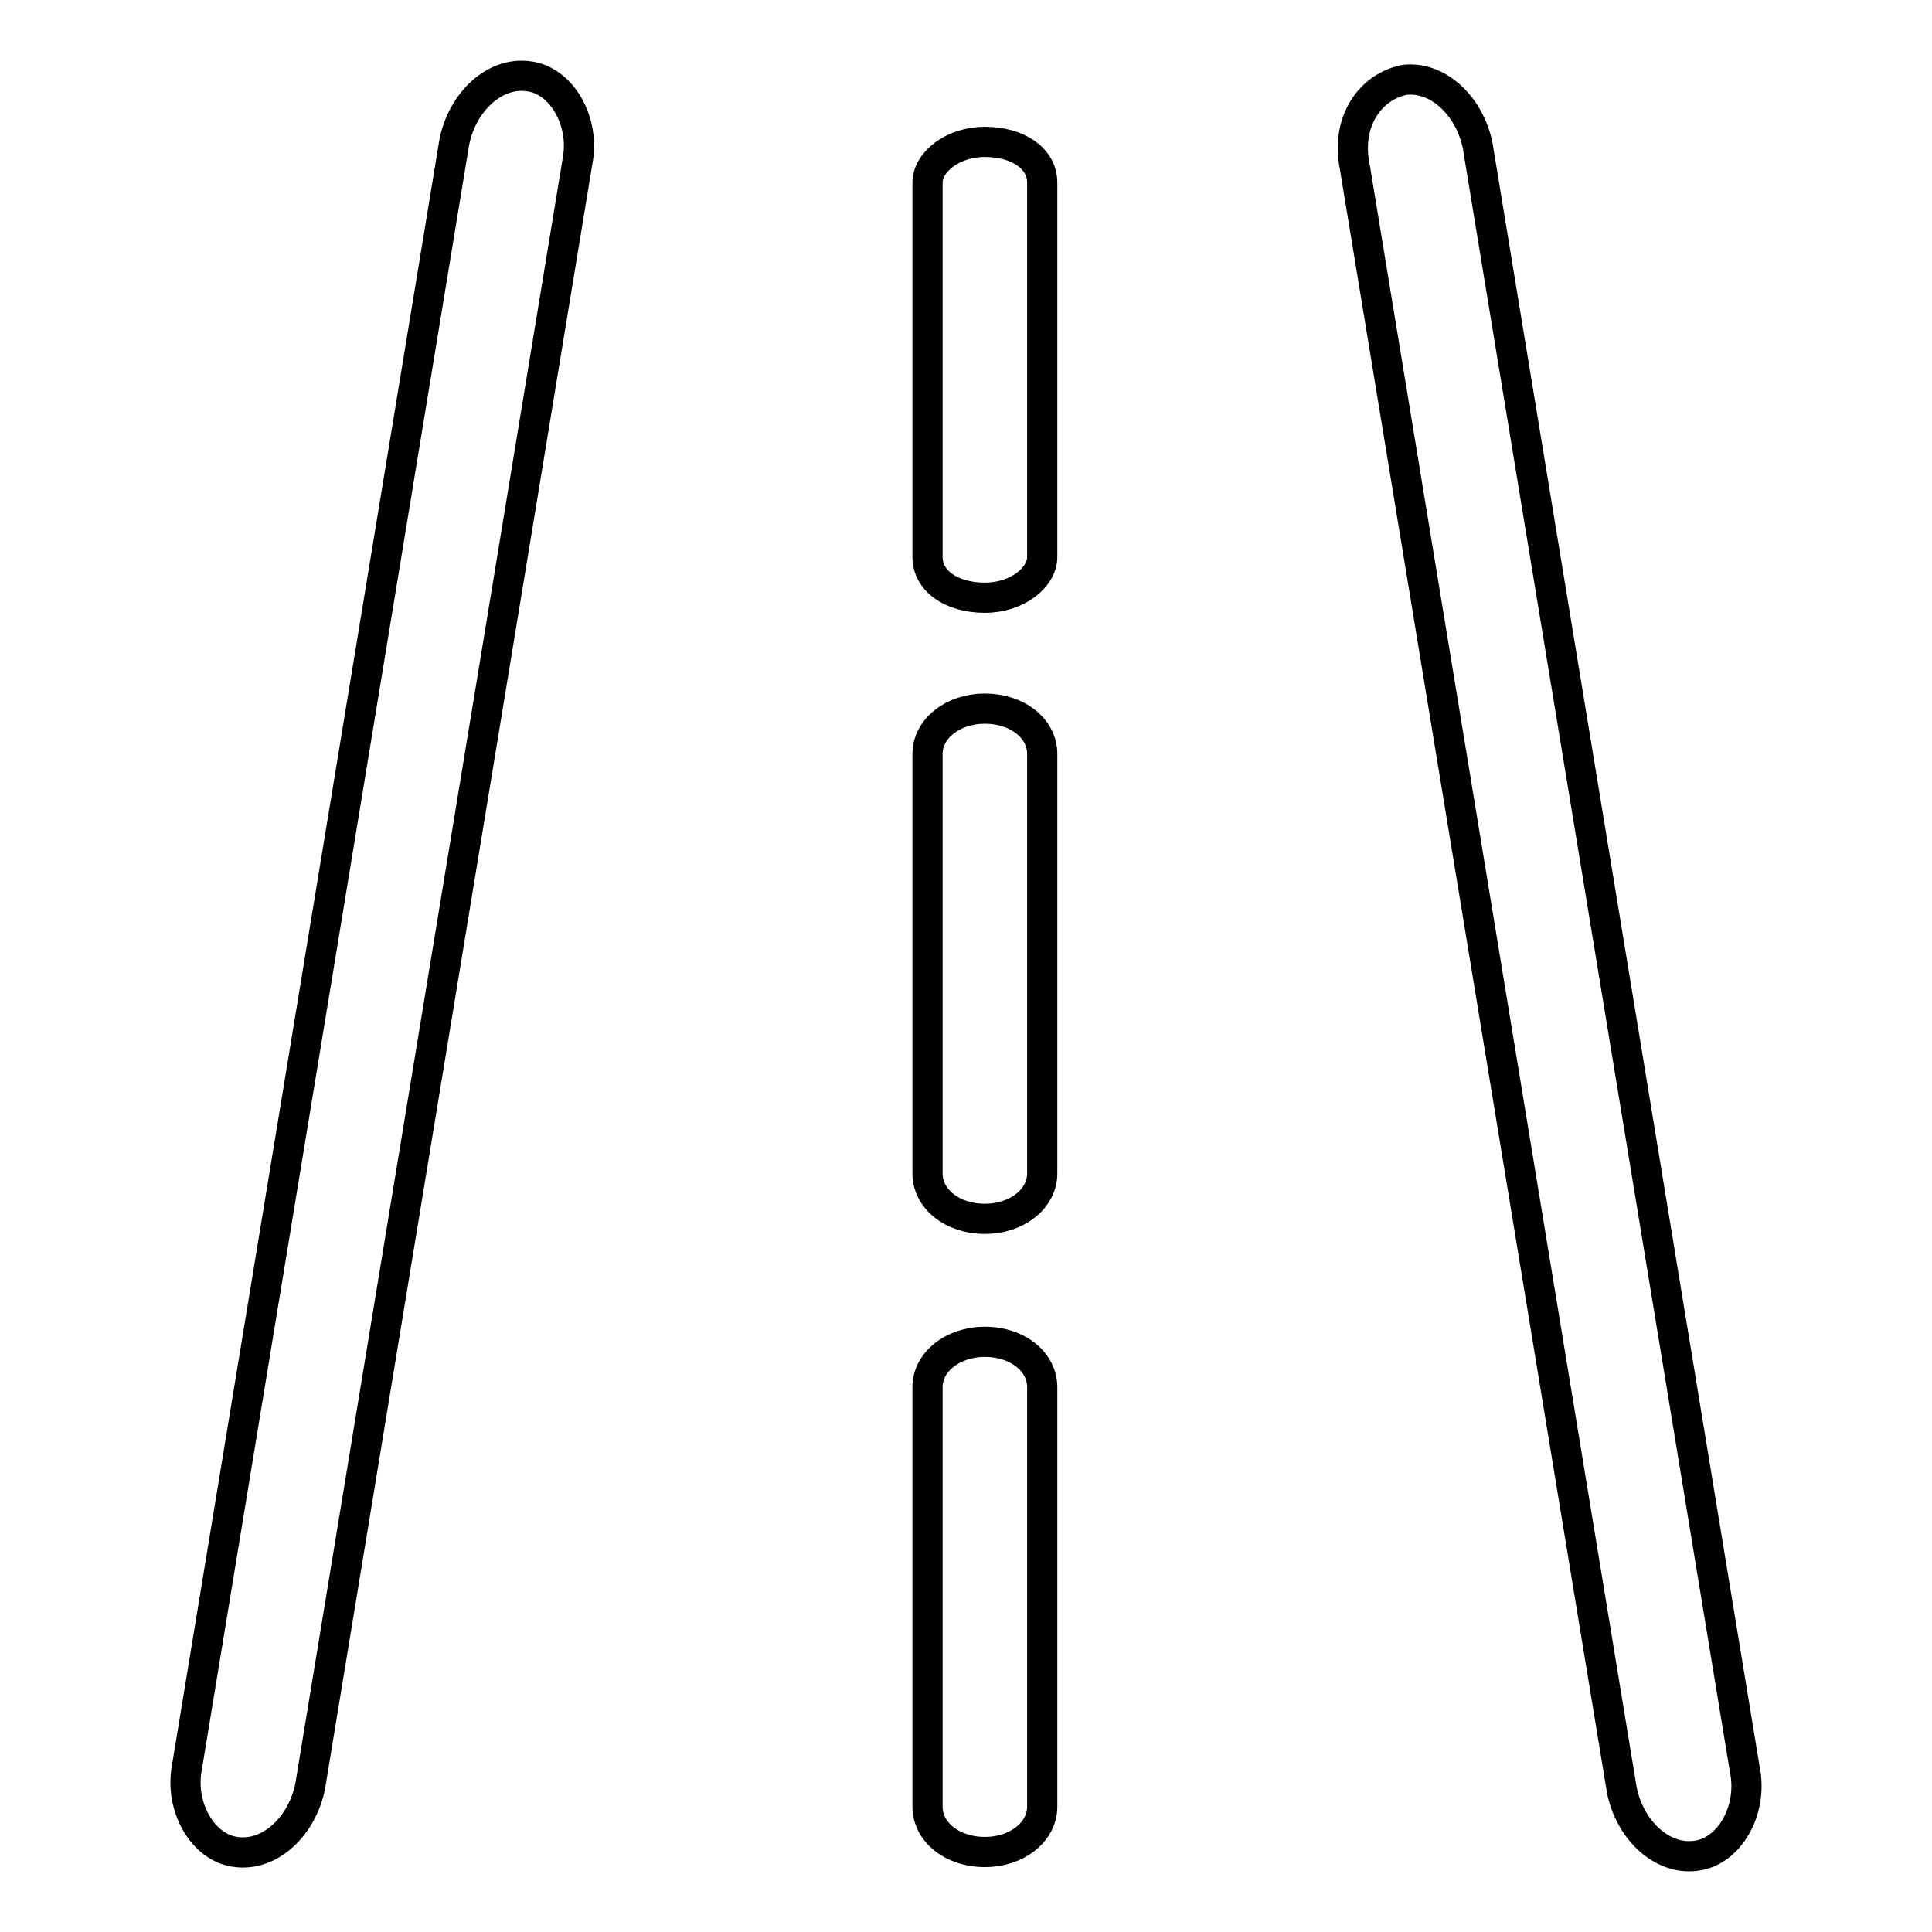 <?xml version="1.0" encoding="utf-8"?>
<!-- Svg Vector Icons : http://www.onlinewebfonts.com/icon -->
<!DOCTYPE svg PUBLIC "-//W3C//DTD SVG 1.1//EN" "http://www.w3.org/Graphics/SVG/1.1/DTD/svg11.dtd">
<svg version="1.1" xmlns="http://www.w3.org/2000/svg" xmlns:xlink="http://www.w3.org/1999/xlink" x="0px" y="0px" viewBox="0 0 256 256" enable-background="new 0 0 256 256" xml:space="preserve">
<g> <path stroke-width="4" fill-opacity="0" stroke="#000000"  d="M41.1,236.7c-1.1,5.4-5.4,9.3-9.8,8.7l0,0c-4.4-0.5-7.6-6-6.5-11.4L60.2,18.8c1.1-5.4,5.4-9.3,9.8-8.7l0,0 c4.4,0.5,7.6,6,6.5,11.4L41.1,236.7z M138.1,73.8c0,2.7-3.3,5.4-7.6,5.4l0,0c-4.4,0-7.6-2.2-7.6-5.4V24.2c0-2.7,3.3-5.4,7.6-5.4 l0,0c4.4,0,7.6,2.2,7.6,5.4V73.8z M138.1,155.5c0,3.3-3.3,6-7.6,6l0,0c-4.4,0-7.6-2.7-7.6-6V99.9c0-3.3,3.3-6,7.6-6l0,0 c4.4,0,7.6,2.7,7.6,6V155.5z M138.1,239.4c0,3.3-3.3,6-7.6,6l0,0c-4.4,0-7.6-2.7-7.6-6v-55.6c0-3.3,3.3-6,7.6-6l0,0 c4.4,0,7.6,2.7,7.6,6V239.4z M214.9,237.2c1.1,5.4,5.4,9.3,9.8,8.7l0,0c4.4-0.5,7.6-6,6.5-11.4L195.8,19.3 c-1.1-5.4-5.4-9.3-9.8-8.7l0,0c-4.9,1.1-7.6,6-6.5,11.4L214.9,237.2z"/></g>
</svg>